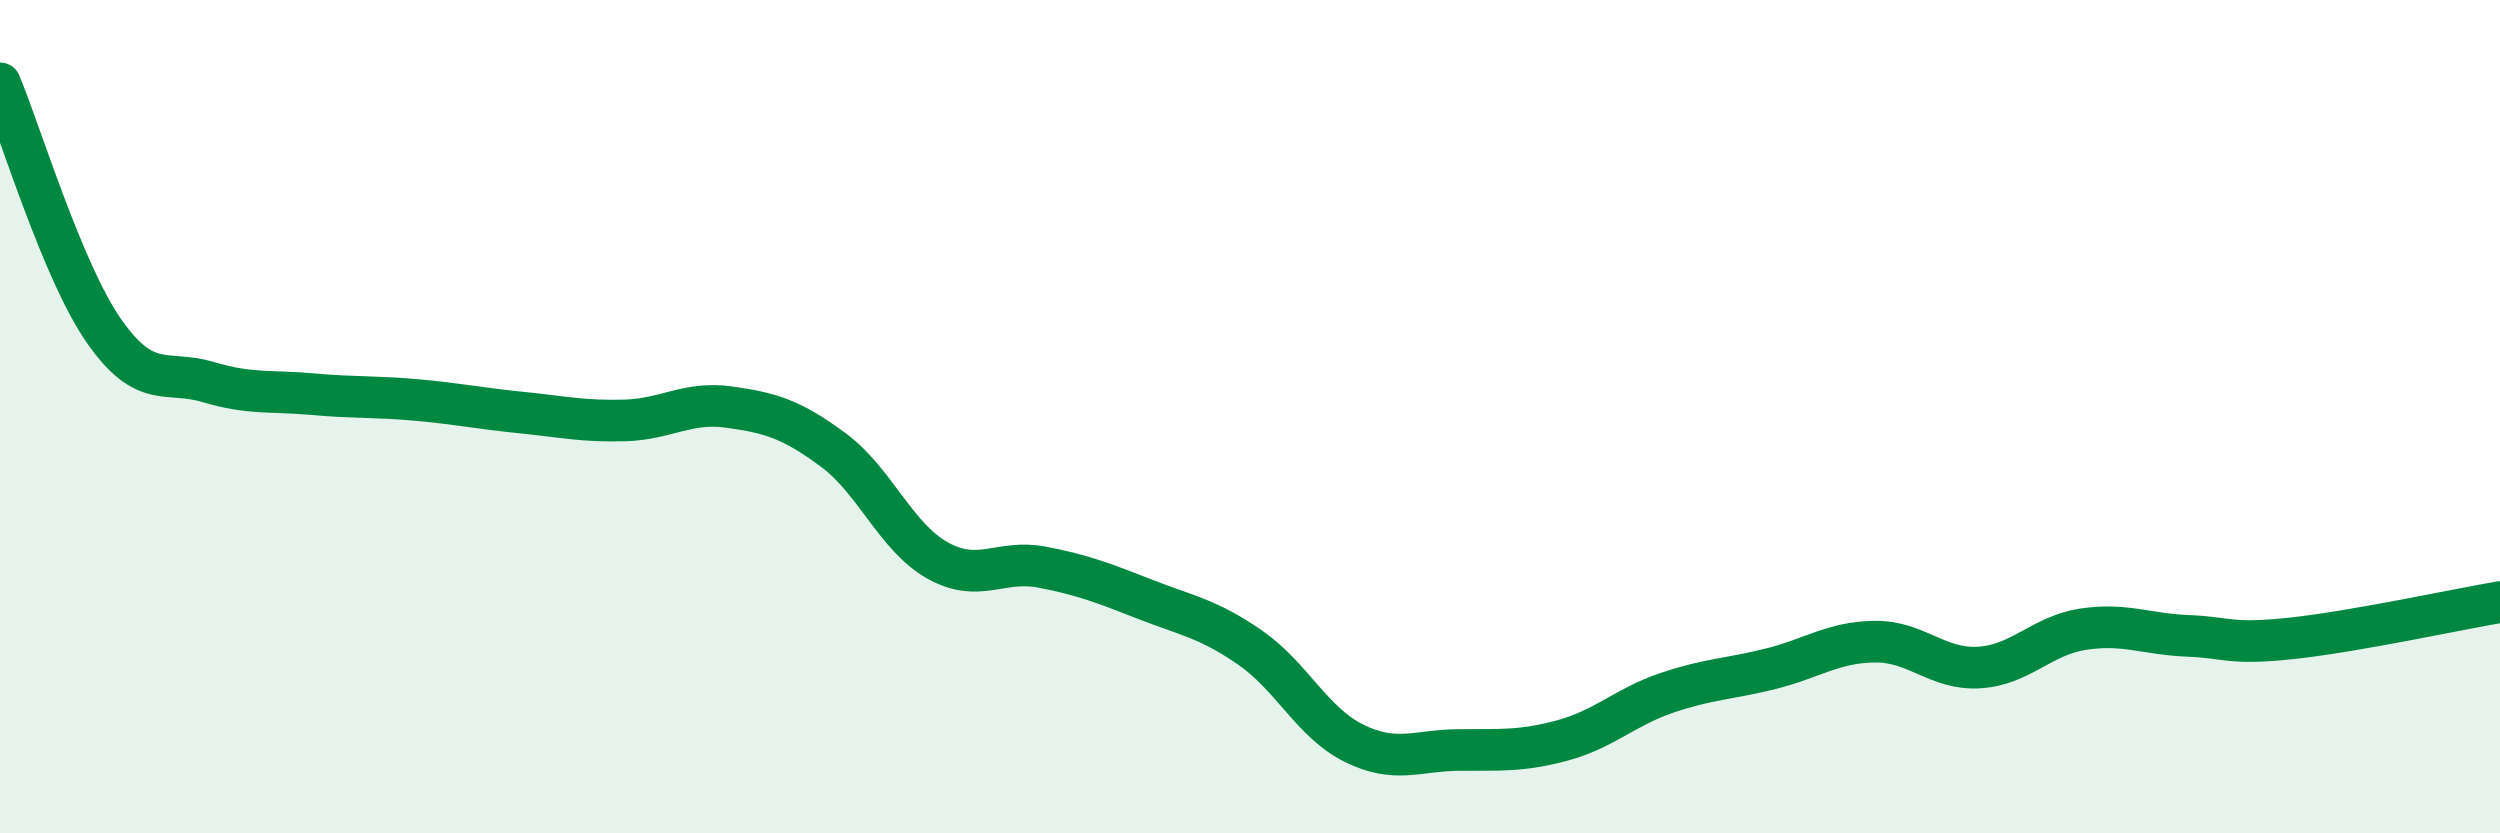 
    <svg width="60" height="20" viewBox="0 0 60 20" xmlns="http://www.w3.org/2000/svg">
      <path
        d="M 0,2 C 0.5,3.19 1.5,6.52 2.5,7.95 C 3.5,9.38 4,8.87 5,9.17 C 6,9.47 6.5,9.37 7.5,9.46 C 8.5,9.55 9,9.51 10,9.6 C 11,9.69 11.5,9.8 12.5,9.9 C 13.5,10 14,10.12 15,10.09 C 16,10.06 16.5,9.63 17.5,9.77 C 18.5,9.91 19,10.06 20,10.8 C 21,11.54 21.5,12.89 22.5,13.45 C 23.5,14.01 24,13.42 25,13.61 C 26,13.8 26.5,14 27.5,14.39 C 28.5,14.78 29,14.85 30,15.54 C 31,16.23 31.5,17.35 32.5,17.84 C 33.5,18.33 34,18.01 35,18 C 36,17.99 36.5,18.04 37.5,17.77 C 38.5,17.5 39,16.97 40,16.63 C 41,16.29 41.5,16.3 42.5,16.05 C 43.5,15.8 44,15.41 45,15.4 C 46,15.39 46.5,16.08 47.5,16.02 C 48.5,15.96 49,15.25 50,15.1 C 51,14.95 51.5,15.22 52.5,15.26 C 53.5,15.3 53.5,15.48 55,15.32 C 56.5,15.16 59,14.62 60,14.45L60 20L0 20Z"
        fill="#008740"
        opacity="0.1"
        stroke-linecap="round"
        stroke-linejoin="round"
      />
      <path
        d="M 0,2 C 0.5,3.19 1.5,6.52 2.5,7.95 C 3.5,9.38 4,8.87 5,9.17 C 6,9.47 6.5,9.37 7.5,9.46 C 8.5,9.55 9,9.51 10,9.6 C 11,9.69 11.5,9.8 12.5,9.9 C 13.5,10 14,10.12 15,10.09 C 16,10.06 16.5,9.63 17.5,9.77 C 18.5,9.91 19,10.06 20,10.8 C 21,11.54 21.5,12.89 22.5,13.45 C 23.5,14.01 24,13.42 25,13.61 C 26,13.8 26.5,14 27.5,14.39 C 28.5,14.78 29,14.85 30,15.54 C 31,16.23 31.5,17.35 32.5,17.84 C 33.5,18.33 34,18.01 35,18 C 36,17.99 36.5,18.04 37.5,17.77 C 38.5,17.5 39,16.97 40,16.63 C 41,16.29 41.5,16.3 42.5,16.05 C 43.5,15.8 44,15.41 45,15.4 C 46,15.39 46.5,16.08 47.5,16.02 C 48.5,15.96 49,15.25 50,15.1 C 51,14.95 51.5,15.22 52.5,15.26 C 53.5,15.3 53.5,15.48 55,15.32 C 56.5,15.16 59,14.62 60,14.45"
        stroke="#008740"
        stroke-width="1"
        fill="none"
        stroke-linecap="round"
        stroke-linejoin="round"
      />
    </svg>
  